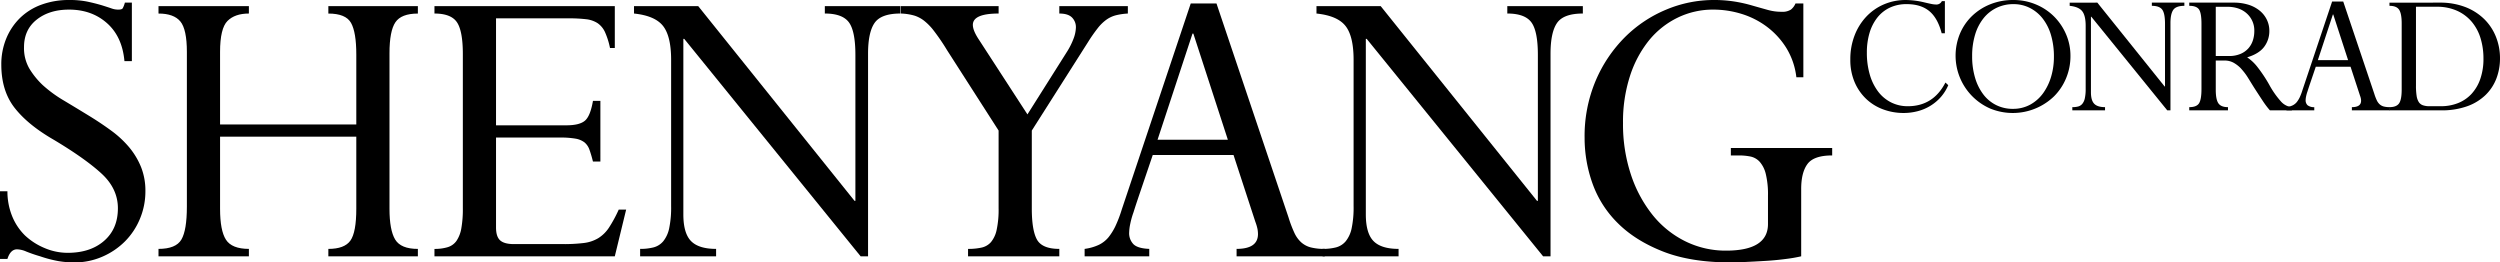 <?xml version="1.0" encoding="UTF-8"?>
<svg xmlns="http://www.w3.org/2000/svg" width="1226" height="128.695" viewBox="0 0 1226 128.695">
  <g id="グループ_142" data-name="グループ 142" transform="translate(-70 -2306.166)">
    <path id="パス_4214" data-name="パス 4214" d="M1023.77,2306.72v15.764H1022.2q-1.937-7.467-6.085-10.879t-11.062-3.41a19.035,19.035,0,0,0-8.344,1.752,17.089,17.089,0,0,0-6.13,4.931,22.465,22.465,0,0,0-3.78,7.515,33.477,33.477,0,0,0-1.29,9.586,37.834,37.834,0,0,0,1.428,10.741,25.508,25.508,0,0,0,4.057,8.3,18.282,18.282,0,0,0,6.361,5.346,17.975,17.975,0,0,0,8.251,1.89q12.444,0,18.437-11.615l1.383,1.29a21.583,21.583,0,0,1-3.549,5.716,22.546,22.546,0,0,1-5.025,4.287,22.9,22.9,0,0,1-6.268,2.719,27.485,27.485,0,0,1-7.191.923,28.646,28.646,0,0,1-9.588-1.659,24.247,24.247,0,0,1-8.343-4.979,24.631,24.631,0,0,1-5.854-8.25A27.591,27.591,0,0,1,977.4,2335.3a32.111,32.111,0,0,1,2.076-11.708,28.127,28.127,0,0,1,5.715-9.218,25.879,25.879,0,0,1,8.619-6.039,26.983,26.983,0,0,1,10.878-2.166,40.144,40.144,0,0,1,8.759,1.106q2.3.554,3.687.831a12.17,12.17,0,0,0,2.3.276,2.934,2.934,0,0,0,2.859-1.66Z" transform="translate(0 -0.001)"></path>
    <path id="パス_4215" data-name="パス 4215" d="M1085.352,2333.64a28.019,28.019,0,0,1-2.121,10.832,27.136,27.136,0,0,1-5.9,8.9,29.139,29.139,0,0,1-31.3,6.038,28.288,28.288,0,0,1-14.889-36.691,26.006,26.006,0,0,1,5.946-8.713,27.674,27.674,0,0,1,8.989-5.76,29.882,29.882,0,0,1,11.246-2.075,28.324,28.324,0,0,1,11.063,2.166,27.483,27.483,0,0,1,8.9,5.9,27.978,27.978,0,0,1,5.9,8.711,26.538,26.538,0,0,1,2.167,10.695m-28.3,25.9a17.393,17.393,0,0,0,8.665-2.12,19.236,19.236,0,0,0,6.315-5.67,26.8,26.8,0,0,0,3.873-8.112,33.811,33.811,0,0,0,1.336-9.542,37.017,37.017,0,0,0-1.475-10.878,24.106,24.106,0,0,0-4.148-8.112,18.683,18.683,0,0,0-6.315-5.117,17.563,17.563,0,0,0-7.882-1.8,18.987,18.987,0,0,0-8.16,1.752,18.361,18.361,0,0,0-6.452,5.07,23.6,23.6,0,0,0-4.195,8.066,35.817,35.817,0,0,0-1.475,10.648,36.262,36.262,0,0,0,1.475,10.7,25.092,25.092,0,0,0,4.1,8.157,17.873,17.873,0,0,0,6.315,5.164,18.062,18.062,0,0,0,8.021,1.8" transform="translate(0 -0.001)"></path>
    <path id="パス_4216" data-name="パス 4216" d="M1098.533,2307.458l33,41.116h.185v-30.791q0-5.068-1.383-6.914t-5.07-1.844v-1.567h15.948v1.567q-4.057,0-5.439,1.982t-1.383,6.5v42.775h-1.567l-37.244-45.91h-.184v37.06q0,3.965,1.613,5.623t5.3,1.66v1.567h-16.041v-1.567a11.065,11.065,0,0,0,2.858-.323,3.978,3.978,0,0,0,2.028-1.291,6.379,6.379,0,0,0,1.244-2.719,21.18,21.18,0,0,0,.416-4.7V2318.8q0-4.977-1.706-7.144t-6.131-2.628v-1.567Z" transform="translate(0 -0.001)"></path>
    <path id="パス_4217" data-name="パス 4217" d="M1165.37,2307.458a23.652,23.652,0,0,1,7.375,1.06,16.49,16.49,0,0,1,5.486,2.95,12.982,12.982,0,0,1,3.456,4.425,12.482,12.482,0,0,1,1.2,5.394,12.79,12.79,0,0,1-2.535,7.835q-2.536,3.411-8.344,5.164a21.648,21.648,0,0,1,5.117,4.839,69.375,69.375,0,0,1,5.669,8.526,43.356,43.356,0,0,0,5.762,8.251,8.241,8.241,0,0,0,5.393,2.812v1.567h-10.786a41.649,41.649,0,0,1-3.364-4.425q-1.521-2.3-2.72-4.148-1.568-2.4-2.674-4.194t-2.027-3.273a29.173,29.173,0,0,0-1.8-2.582q-.879-1.105-1.8-2.119a15.8,15.8,0,0,0-3.458-2.627,9.2,9.2,0,0,0-4.562-1.06h-4.149v14.379q0,4.7,1.291,6.593t4.7,1.889v1.567h-18.991v-1.567q3.594,0,4.793-1.889t1.2-6.961v-32.082q0-5.161-1.2-6.959t-4.793-1.8v-1.566Zm-2.305,26.181a14.058,14.058,0,0,0,5.716-1.059,10.774,10.774,0,0,0,3.872-2.767,10.949,10.949,0,0,0,2.167-3.872,14.627,14.627,0,0,0,.691-4.471,11.18,11.18,0,0,0-3.641-8.666q-3.645-3.319-9.727-3.318h-5.531v24.153Z" transform="translate(0 -0.001)"></path>
    <path id="パス_4218" data-name="パス 4218" d="M1204.919,2360.282h-13.645v-1.567a10.241,10.241,0,0,0,3.043-.876,6.119,6.119,0,0,0,2.028-1.614,12.5,12.5,0,0,0,1.383-2.212,26.39,26.39,0,0,0,1.382-3.595l14.566-43.513h5.439l15.211,45.172a25.446,25.446,0,0,0,1.245,3.272,6.179,6.179,0,0,0,1.429,1.983,4.9,4.9,0,0,0,1.982,1.06,11.376,11.376,0,0,0,3,.323v1.567h-18.622v-1.567q4.515,0,4.517-3.135a6.386,6.386,0,0,0-.092-1.014,9.832,9.832,0,0,0-.461-1.567l-4.61-14.1h-17.054q-1.752,5.164-2.72,8.02t-1.337,4.057a17.362,17.362,0,0,0-.691,2.443,9.792,9.792,0,0,0-.23,1.8,3.331,3.331,0,0,0,.921,2.535,5.118,5.118,0,0,0,3.32.969Zm9.126-47.016-7.375,22.4h14.842l-7.283-22.4Z" transform="translate(0 -0.001)"></path>
    <path id="パス_4219" data-name="パス 4219" d="M1266.407,2307.458a34.076,34.076,0,0,1,12.584,2.167,27.216,27.216,0,0,1,9.265,5.9,25.242,25.242,0,0,1,5.761,8.712,28.132,28.132,0,0,1,1.983,10.509,27.57,27.57,0,0,1-1.751,9.865,22.54,22.54,0,0,1-5.3,8.112,25.009,25.009,0,0,1-8.989,5.531,36.955,36.955,0,0,1-12.907,2.028h-25.259v-1.567q3.41,0,4.7-1.843t1.291-6.73V2317.6q0-4.7-1.244-6.637t-4.748-1.937v-1.566Zm-11.615,40.747a31.076,31.076,0,0,0,.323,4.978,7.766,7.766,0,0,0,1.06,3.042,3.952,3.952,0,0,0,2.028,1.567,9.617,9.617,0,0,0,3.226.461h5.623a22.388,22.388,0,0,0,8.344-1.521,18.061,18.061,0,0,0,6.591-4.471,20.8,20.8,0,0,0,4.333-7.328,29.913,29.913,0,0,0,1.568-10.1,33.835,33.835,0,0,0-1.384-9.772,22.781,22.781,0,0,0-4.24-8.066,20.382,20.382,0,0,0-7.191-5.486,23.72,23.72,0,0,0-10.14-2.028h-10.141Z" transform="translate(0 -0.001)"></path>
    <path id="パス_4220" data-name="パス 4220" d="M134.668,2307.452v28.694h-3.64q-1.074-11.989-8.566-18.63t-18.629-6.637q-9.638,0-15.847,4.924t-6.209,13.491a19.953,19.953,0,0,0,2.676,10.6,38.727,38.727,0,0,0,6.532,8.031,62.8,62.8,0,0,0,10.064,7.387q5.565,3.322,12.206,7.388,5.993,3.643,11.241,7.494a49.839,49.839,0,0,1,8.887,8.244,36.883,36.883,0,0,1,5.781,9.637,31.26,31.26,0,0,1,2.142,11.884,34.733,34.733,0,0,1-2.677,13.49,34.127,34.127,0,0,1-7.388,11.135,35.485,35.485,0,0,1-11.134,7.495,34.151,34.151,0,0,1-13.705,2.784,46.731,46.731,0,0,1-7.708-.643,60.625,60.625,0,0,1-8.994-2.355,72.237,72.237,0,0,1-6.853-2.355,11.987,11.987,0,0,0-4.5-1.071q-3.213,0-4.711,4.711H70v-33.191h3.64a32.506,32.506,0,0,0,2.141,11.778,27.937,27.937,0,0,0,6.424,9.85,31.9,31.9,0,0,0,9.636,6.21,28.845,28.845,0,0,0,11.349,2.355q11.131,0,17.88-5.888t6.746-15.954q0-9.636-8.031-17.023t-23.447-16.595q-12.637-7.278-19.165-15.632t-6.531-21.2A33.128,33.128,0,0,1,73,2325.225a30.136,30.136,0,0,1,6.638-10.064,29.329,29.329,0,0,1,10.493-6.638,39,39,0,0,1,13.919-2.356,43.008,43.008,0,0,1,8.565.75q3.639.753,7.28,1.82,3.423,1.074,4.926,1.606a9.433,9.433,0,0,0,3.212.536c1.141,0,1.853-.215,2.141-.643a12.431,12.431,0,0,0,1.07-2.784Z" transform="translate(0 -0.001)"></path>
    <path id="パス_4221" data-name="パス 4221" d="M192.053,2309.165v3.64q-6.856,0-10.493,3.64t-3.64,15.2V2367.2h66.81v-34.261q0-10.92-2.57-15.525t-11.135-4.6v-3.64h43.9v3.64q-8.141,0-11.028,4.283t-2.891,15.2v76.231q0,10.494,2.784,15.1t11.135,4.6v3.64h-43.9v-3.64q7.92,0,10.814-4.069t2.891-15.632V2373.19H177.92v35.333q0,10.712,2.891,15.2t11.242,4.5v3.64H147.727v-3.64q8.562,0,11.242-4.6t2.677-16.167v-75.8q0-11.13-3.212-14.989t-10.707-3.855v-3.64Z" transform="translate(0 -0.001)"></path>
    <path id="パス_4222" data-name="パス 4222" d="M371.5,2309.165v20.557h-2.355a36.5,36.5,0,0,0-2.462-7.816,10.715,10.715,0,0,0-3.641-4.39,13.079,13.079,0,0,0-5.674-1.927,71.127,71.127,0,0,0-8.566-.428H313.252v52.462h34.476q6.423,0,9.1-2.248t3.961-9.743h3.64V2385.4h-3.64q-.859-3.422-1.714-5.781a8.042,8.042,0,0,0-2.462-3.64,9.978,9.978,0,0,0-4.39-1.82,41.68,41.68,0,0,0-7.494-.535H313.252v44.111q0,4.5,2.034,6.317t6.745,1.819h23.983a81.083,81.083,0,0,0,10.279-.534,17.933,17.933,0,0,0,7.066-2.356,17.049,17.049,0,0,0,5.247-5.139,64.062,64.062,0,0,0,4.818-8.886h3.64l-5.568,22.912H283.059v-3.64a21.637,21.637,0,0,0,6.531-.857,8.185,8.185,0,0,0,4.283-3.1,15.641,15.641,0,0,0,2.356-6.1,53.3,53.3,0,0,0,.749-9.85V2332.72q0-11.349-2.891-15.632t-11.028-4.283v-3.64Z" transform="translate(0 -0.001)"></path>
    <path id="パス_4223" data-name="パス 4223" d="M412.4,2309.165l76.66,95.5h.428v-71.52q0-11.773-3.212-16.06t-11.777-4.283v-3.64H511.54v3.64q-9.426,0-12.634,4.6t-3.212,15.1v99.359h-3.641l-86.509-106.639h-.428v86.082q0,9.209,3.747,13.062t12.312,3.855v3.64H383.916v-3.64a25.684,25.684,0,0,0,6.639-.75,9.261,9.261,0,0,0,4.71-3,14.855,14.855,0,0,0,2.891-6.317,49.3,49.3,0,0,0,.963-10.921V2335.5q0-11.563-3.961-16.595t-14.24-6.1v-3.64Z" transform="translate(0 -0.001)"></path>
    <path id="パス_4224" data-name="パス 4224" d="M559.719,2309.165v3.64q-12.637,0-12.634,5.568,0,2.785,3,7.281l23.769,36.617,19.057-30.194a35.7,35.7,0,0,0,3.641-7.173,16.686,16.686,0,0,0,1.07-5.246,6.666,6.666,0,0,0-1.927-4.925q-1.927-1.927-6.209-1.928v-3.64H623.1v3.64a31.342,31.342,0,0,0-5.888.857,14.248,14.248,0,0,0-4.6,2.141,21.153,21.153,0,0,0-4.282,4.176,75.7,75.7,0,0,0-4.711,6.746l-27.624,43.468v38.116q0,10.92,2.57,15.418t10.921,4.5v3.64H544.73v-3.64a29.9,29.9,0,0,0,6.638-.643,8.613,8.613,0,0,0,4.6-2.677,13.825,13.825,0,0,0,2.784-6,46.6,46.6,0,0,0,.963-10.6v-38.116l-25.268-39.4a103,103,0,0,0-7.066-10.279,27.316,27.316,0,0,0-4.069-4.069,15.215,15.215,0,0,0-4.71-2.569,26.669,26.669,0,0,0-6.853-1.071v-3.64Z" transform="translate(0 -0.001)"></path>
    <path id="パス_4225" data-name="パス 4225" d="M633.594,2431.863H601.9v-3.639a23.756,23.756,0,0,0,7.066-2.035,14.229,14.229,0,0,0,4.711-3.747,28.928,28.928,0,0,0,3.212-5.139,61.821,61.821,0,0,0,3.212-8.351l33.833-101.072h12.634L701.9,2412.807a59.044,59.044,0,0,0,2.89,7.6,14.407,14.407,0,0,0,3.32,4.6,11.4,11.4,0,0,0,4.6,2.462,26.407,26.407,0,0,0,6.96.75v3.639H676.421v-3.639q10.489,0,10.493-7.281a14.637,14.637,0,0,0-.215-2.356,22.777,22.777,0,0,0-1.071-3.639l-10.706-32.763H635.307q-4.07,12-6.317,18.63t-3.1,9.421a39.931,39.931,0,0,0-1.607,5.676,22.8,22.8,0,0,0-.535,4.175,7.725,7.725,0,0,0,2.142,5.888q2.136,2.037,7.708,2.249Zm21.2-109.208-17.13,52.035h34.475l-16.917-52.035Z" transform="translate(0 -0.001)"></path>
    <path id="パス_4226" data-name="パス 4226" d="M747.085,2309.165l76.66,95.5h.428v-71.52q0-11.773-3.212-16.06t-11.777-4.283v-3.64h37.045v3.64q-9.426,0-12.634,4.6t-3.212,15.1v99.359h-3.641l-86.509-106.639H739.8v86.082q0,9.209,3.748,13.062t12.312,3.855v3.64H718.6v-3.64a25.671,25.671,0,0,0,6.638-.75,9.26,9.26,0,0,0,4.711-3,14.853,14.853,0,0,0,2.891-6.317,49.293,49.293,0,0,0,.963-10.921V2335.5q0-11.563-3.961-16.595t-14.24-6.1v-3.64Z" transform="translate(0 -0.001)"></path>
    <path id="パス_4227" data-name="パス 4227" d="M954.365,2344.068h-3.427a35.019,35.019,0,0,0-5.031-14.56,38.44,38.44,0,0,0-9.636-10.385,40.589,40.589,0,0,0-12.421-6.21,46.9,46.9,0,0,0-13.6-2.035,39.583,39.583,0,0,0-17.559,3.962,41.465,41.465,0,0,0-14.025,11.135,54.143,54.143,0,0,0-9.315,17.452,72.849,72.849,0,0,0-3.427,23.126,78.487,78.487,0,0,0,3.855,25.16,63.285,63.285,0,0,0,10.6,19.808,47.543,47.543,0,0,0,16.06,12.956,44.557,44.557,0,0,0,20.022,4.6q20.556,0,20.556-13.062V2402.1a42.149,42.149,0,0,0-1.071-10.6,13.911,13.911,0,0,0-3-6,8.484,8.484,0,0,0-4.5-2.569,28.6,28.6,0,0,0-5.782-.536h-3.854v-3.64H968.5v3.64q-8.994,0-12.1,4.176t-3.1,12.312v32.977a71.676,71.676,0,0,1-7.387,1.285q-4.82.643-10.065.964t-9.956.535q-4.713.212-7.067.214-19.7,0-33.3-5.353t-22.163-13.919a51.587,51.587,0,0,1-12.42-19.486,66.473,66.473,0,0,1-3.854-22.271,69.789,69.789,0,0,1,5.46-28.158,67.444,67.444,0,0,1,14.348-21.306,62.848,62.848,0,0,1,20.235-13.491,60.391,60.391,0,0,1,23.34-4.711,64.2,64.2,0,0,1,10.065.75,69.365,69.365,0,0,1,8.994,2.035q4.5,1.284,7.6,2.141a24.4,24.4,0,0,0,6.531.856,7.662,7.662,0,0,0,4.6-1.071,7.545,7.545,0,0,0,2.247-3h3.855Z" transform="translate(0 -0.001)"></path>
  </g>
</svg>
